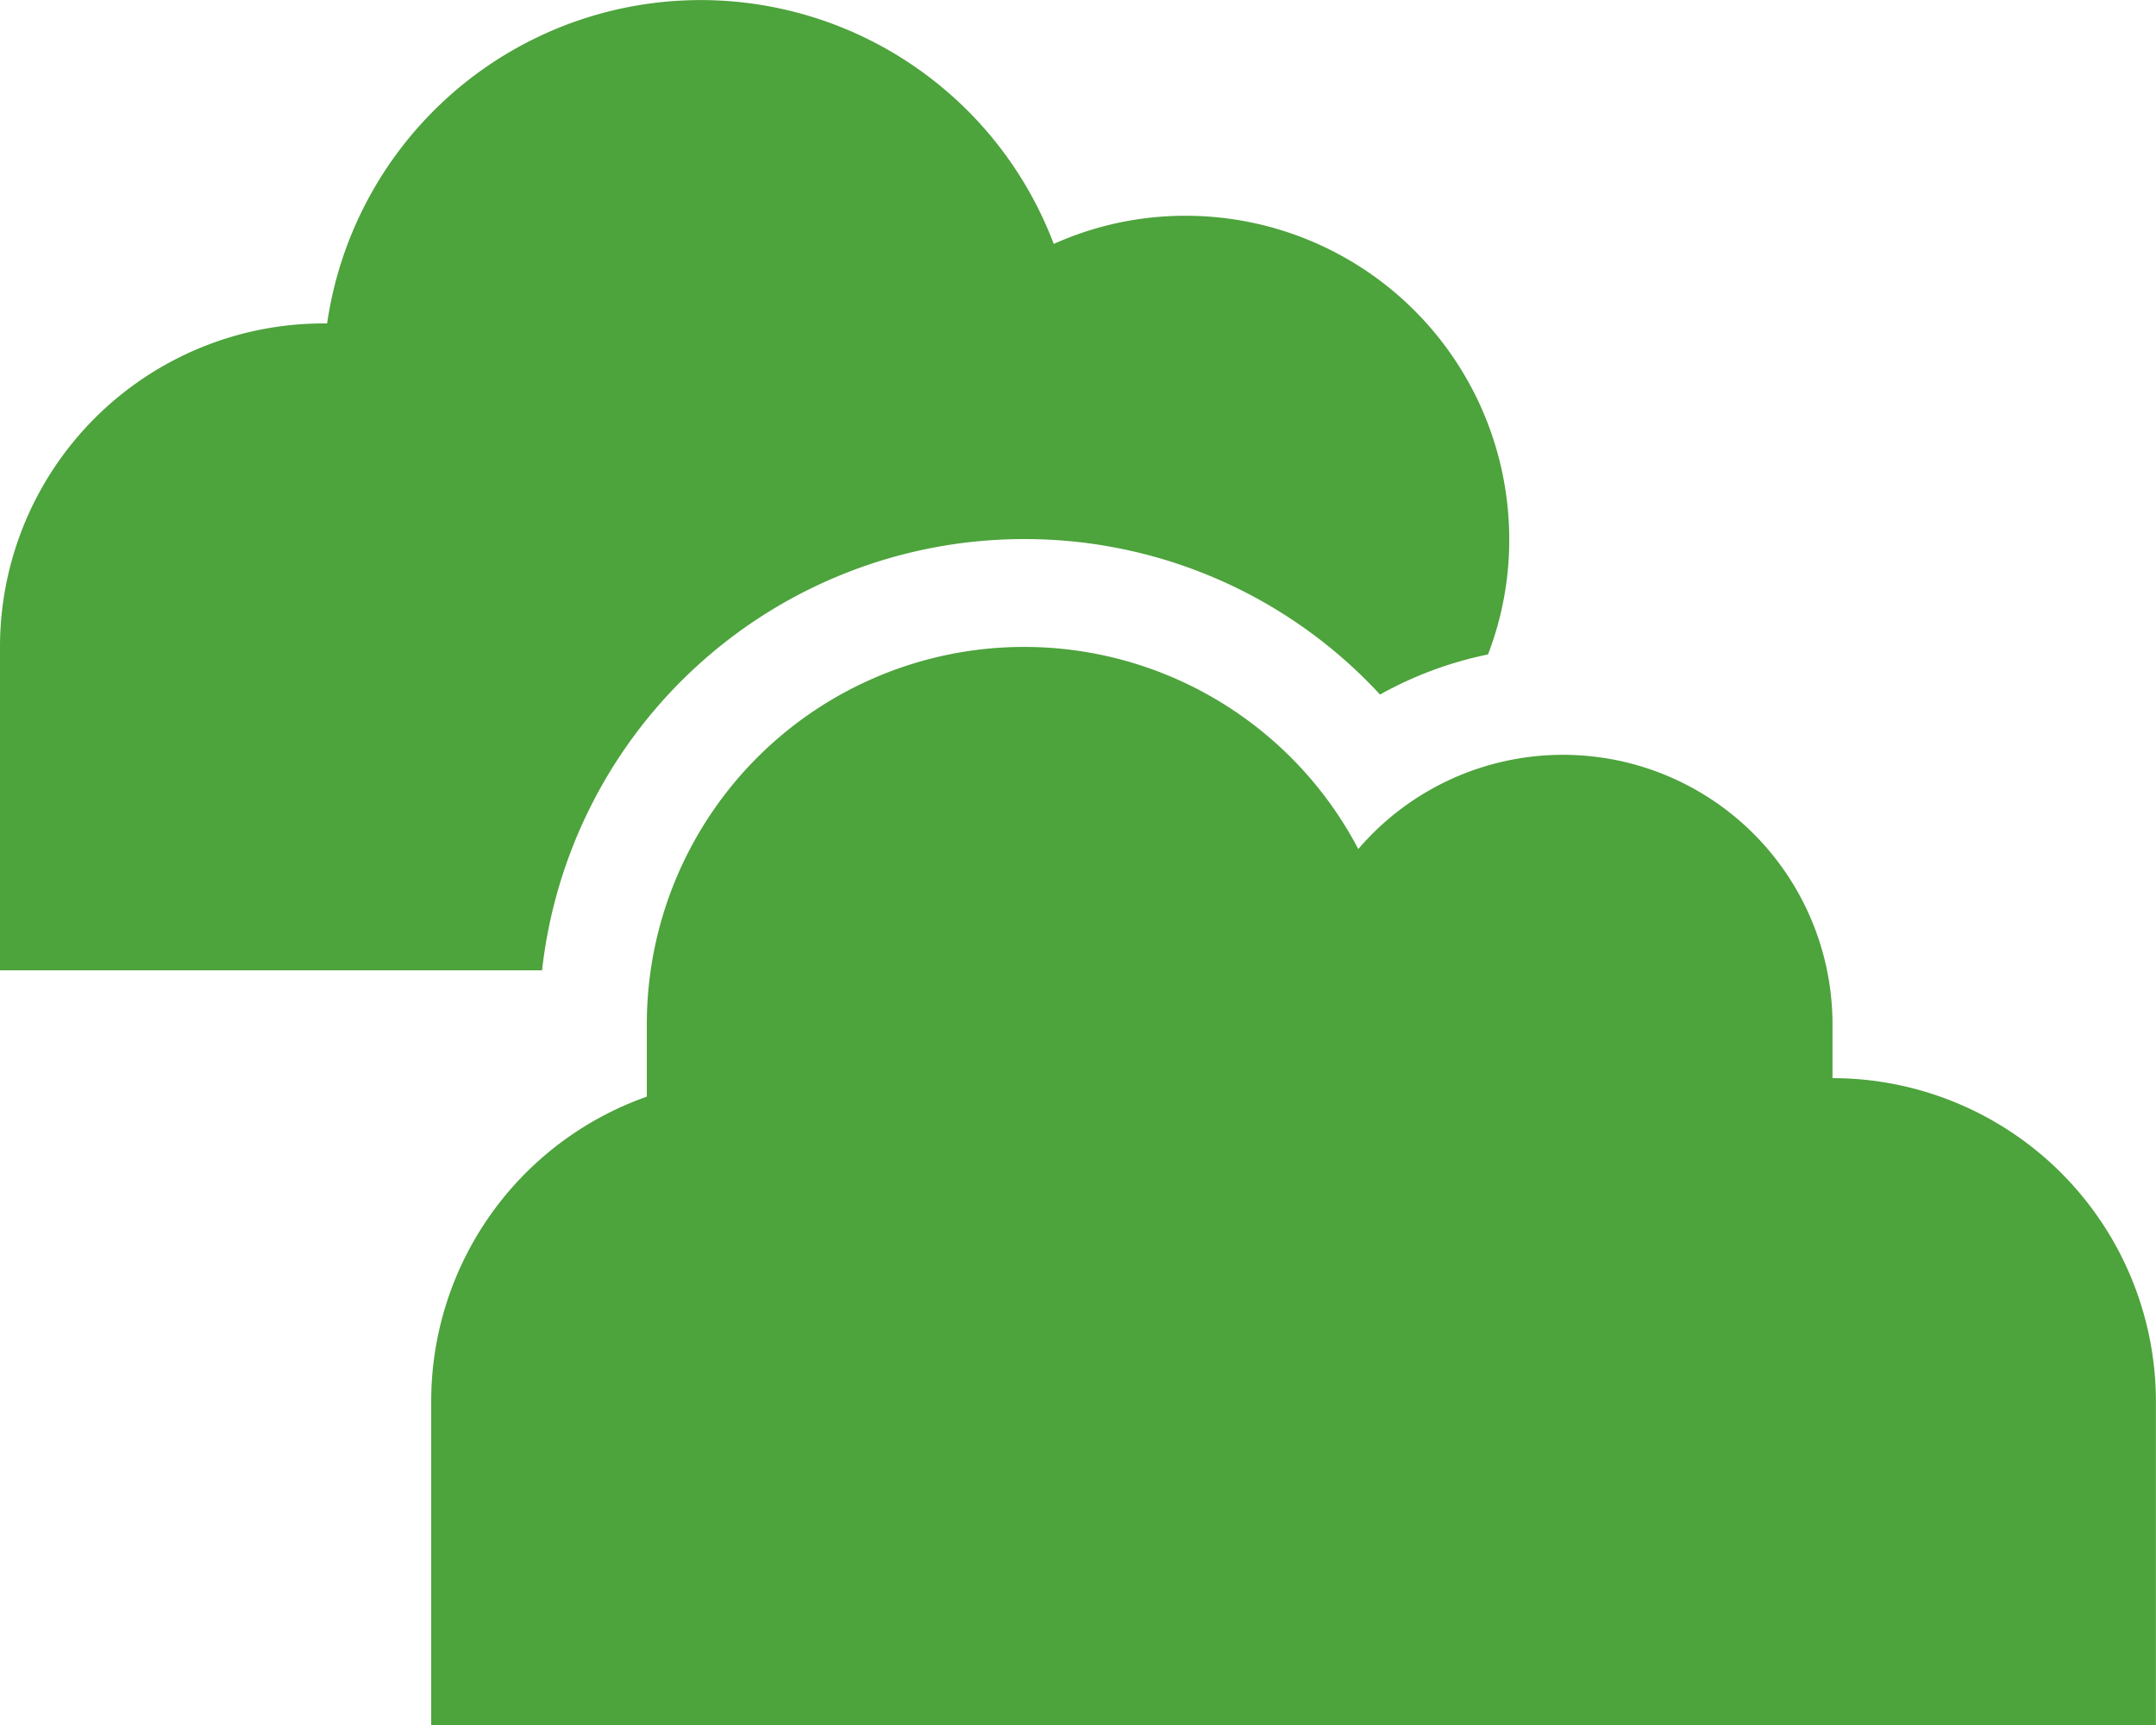 <svg xmlns="http://www.w3.org/2000/svg" width="45.919" height="36.735" viewBox="0 0 45.919 36.735"><path d="M21.812,11.48a10.33,10.33,0,0,0-10.267,9.184H0V13.776A6.89,6.89,0,0,1,6.888,6.888h.079A8.04,8.04,0,0,1,22.443,5.195a6.82,6.82,0,0,1,2.813-.6,6.89,6.89,0,0,1,6.888,6.888,6.776,6.776,0,0,1-.452,2.454,8.006,8.006,0,0,0-2.3.854A10.294,10.294,0,0,0,21.812,11.48Zm-5.74,25.256H9.184V29.847a6.88,6.88,0,0,1,4.592-6.493V21.812a8.036,8.036,0,0,1,15.153-3.731,5.74,5.74,0,0,1,10.1,3.731V22.96a6.89,6.89,0,0,1,6.888,6.888v6.888H16.072Z" fill="#4da33c"></path></svg>